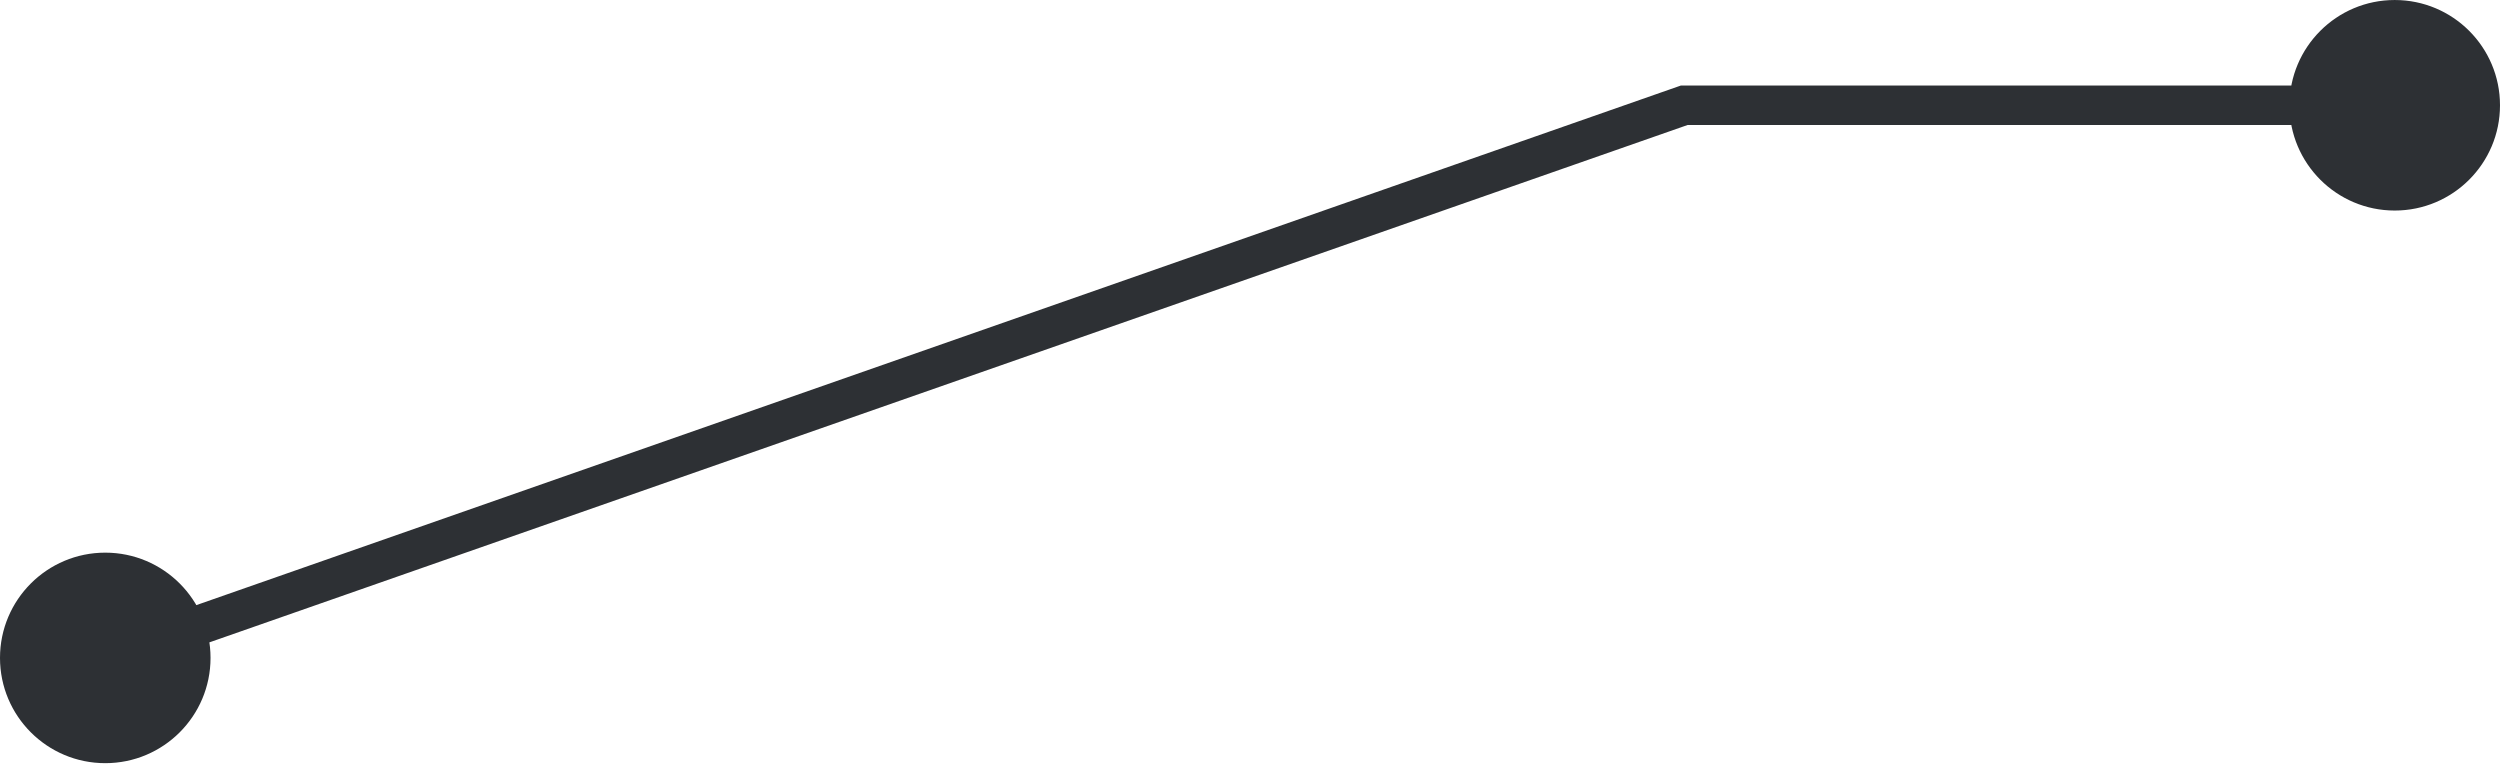 <?xml version="1.0" encoding="UTF-8"?> <svg xmlns="http://www.w3.org/2000/svg" width="254" height="78" viewBox="0 0 254 78" fill="none"> <path d="M254 10.696C254 16.603 249.212 21.391 243.305 21.391C237.399 21.391 232.611 16.603 232.611 10.696C232.611 4.79 237.399 0.001 243.305 0.001C249.212 0.001 254 4.79 254 10.696ZM171.116 10.696L170.453 8.803L170.775 8.691H171.116V10.696ZM21.39 66.843C21.39 72.75 16.601 77.538 10.695 77.538C4.788 77.538 7.64947e-05 72.75 7.64947e-05 66.843C7.64947e-05 60.937 4.788 56.149 10.695 56.149C16.601 56.149 21.39 60.937 21.39 66.843ZM243.305 12.701H171.116V8.691H243.305V12.701ZM171.778 12.589L11.357 68.736L10.032 64.951L170.453 8.803L171.778 12.589Z" fill="#2D3034"></path> </svg> 